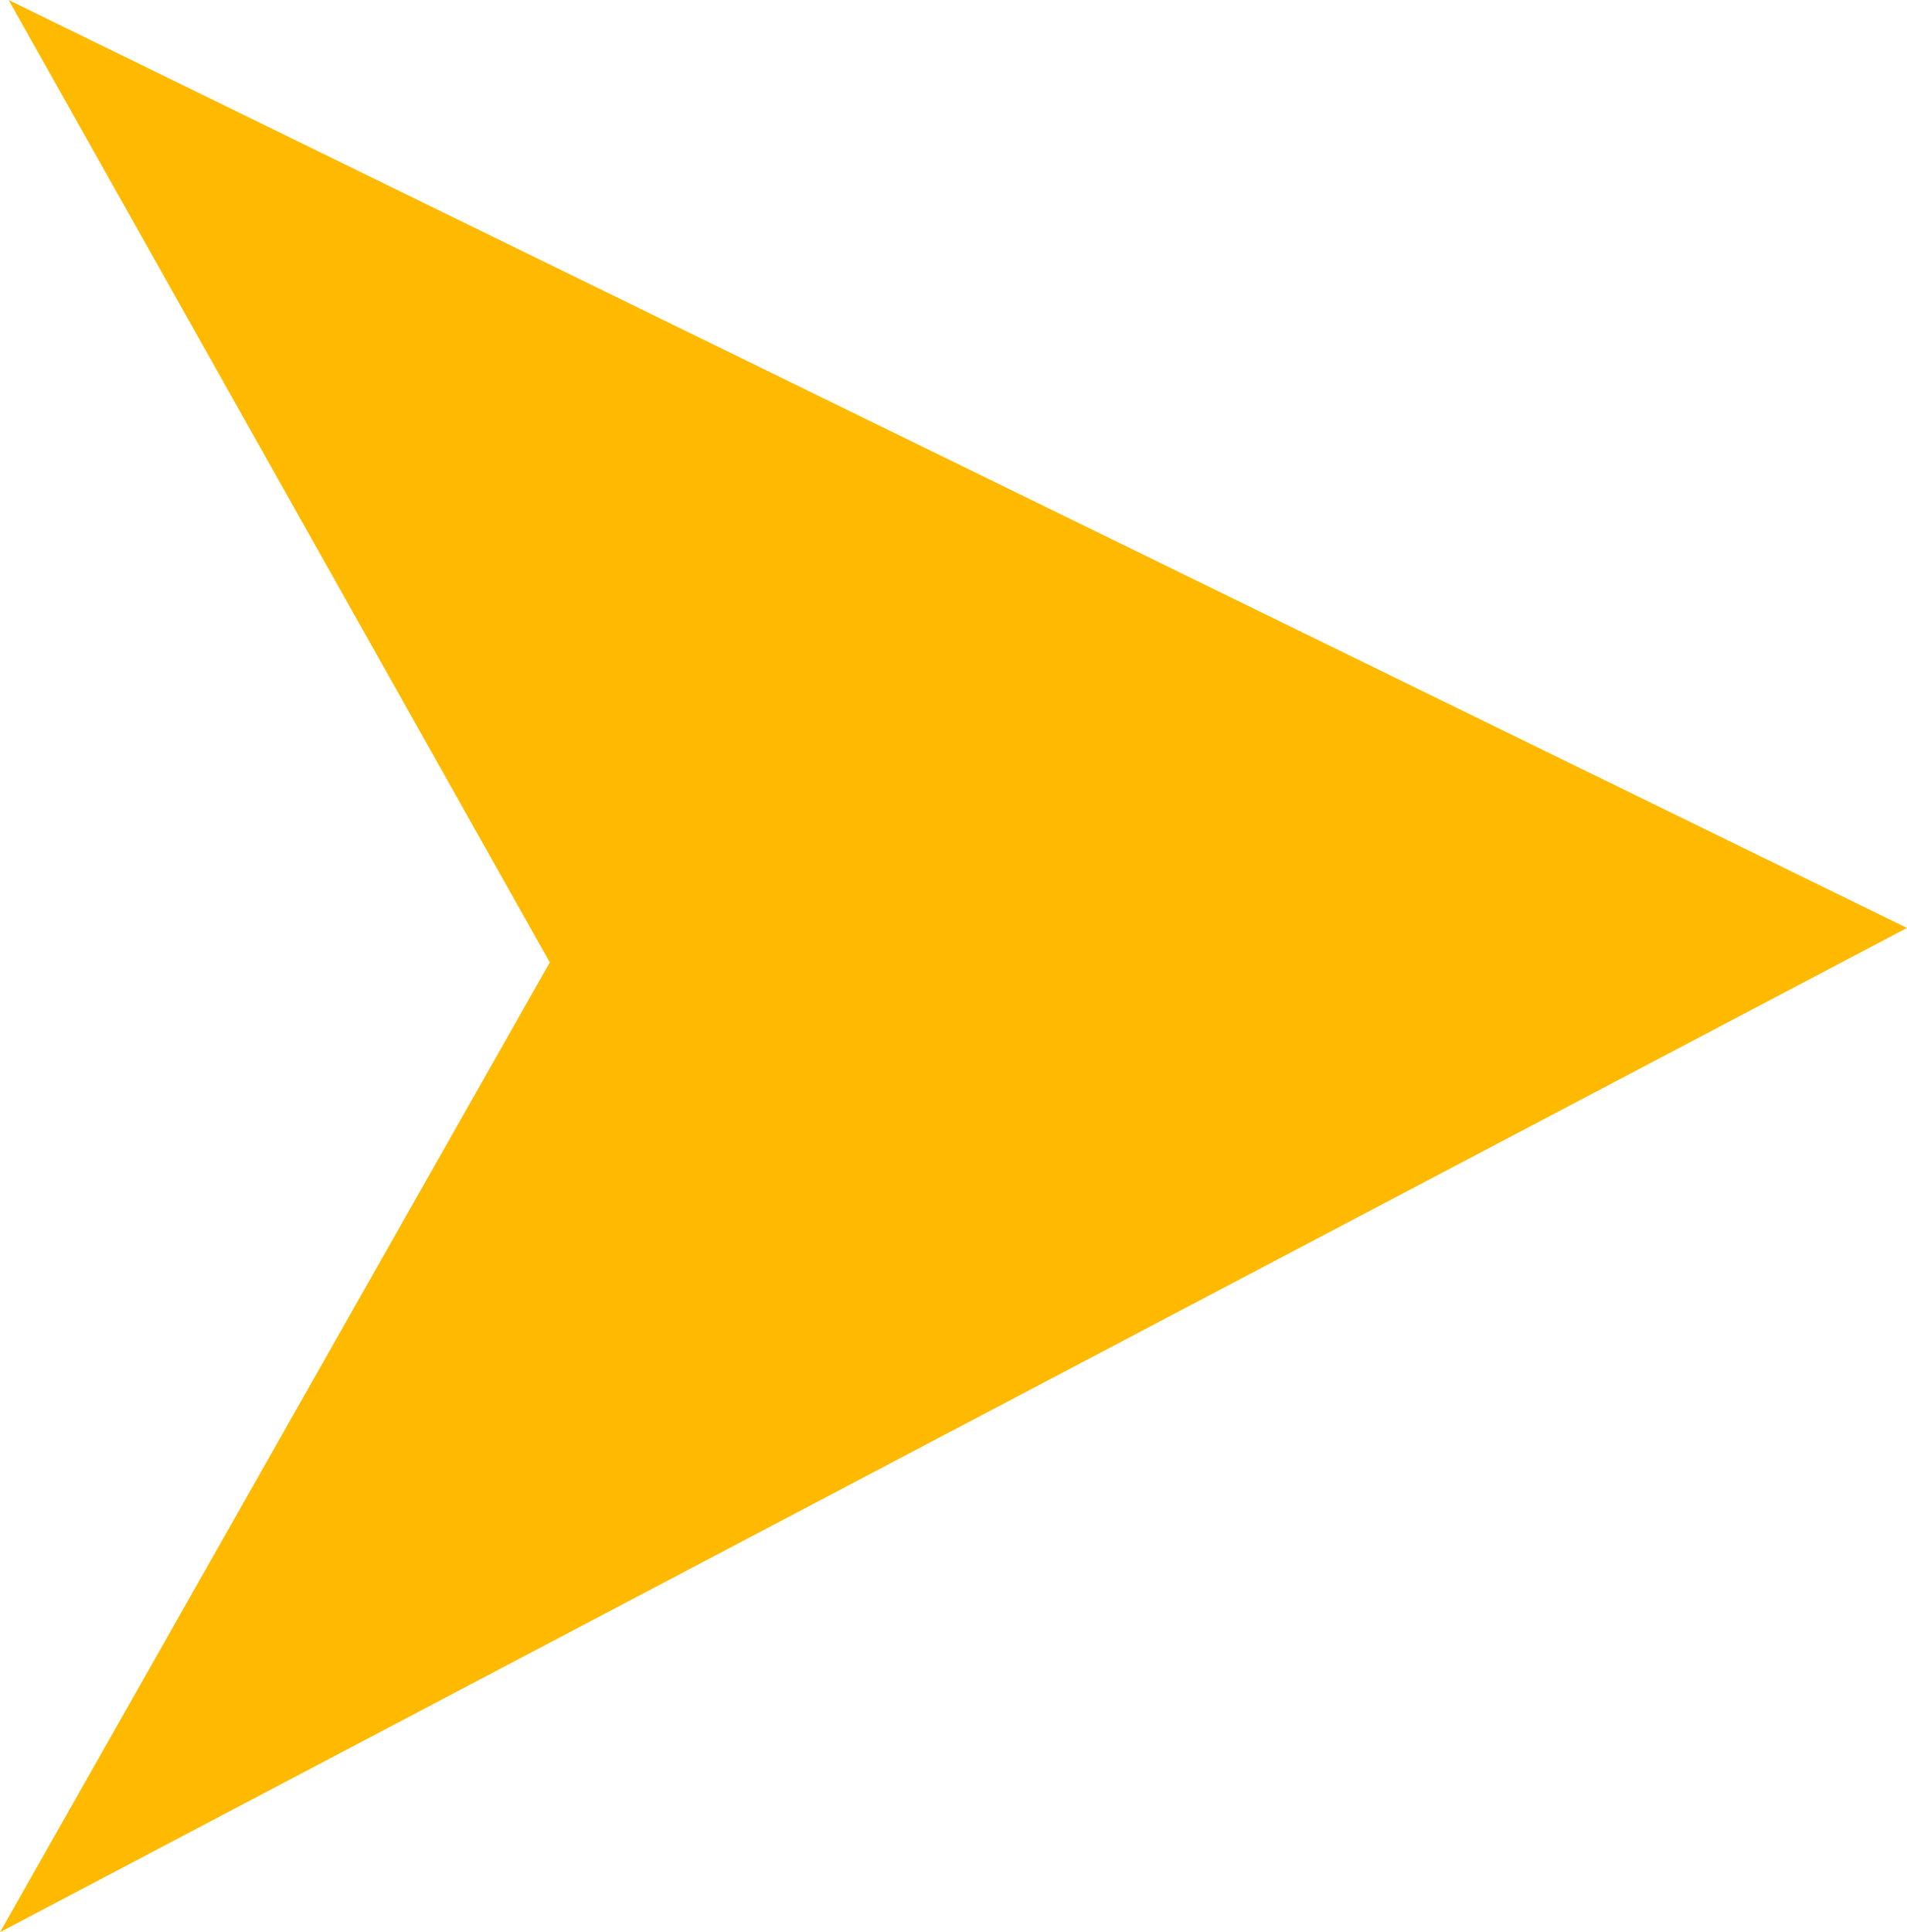 <?xml version="1.0" encoding="UTF-8"?> <svg xmlns="http://www.w3.org/2000/svg" width="155" height="157" viewBox="0 0 155 157" fill="none"><path d="M155 75.4L0.701 0L44.687 78.2L0 157L155 75.4Z" fill="#FFBA00"></path></svg> 